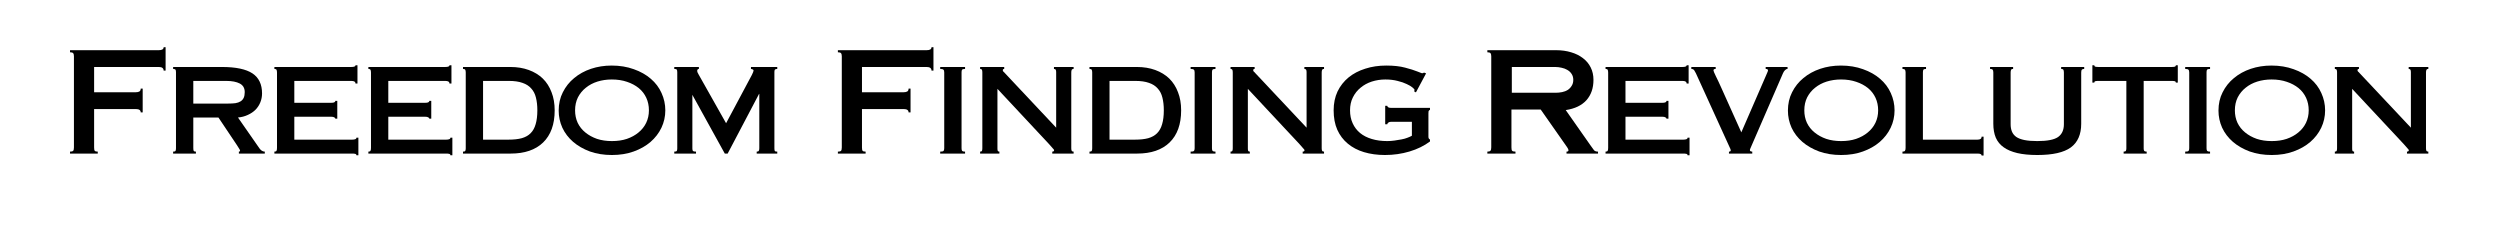 <svg xmlns="http://www.w3.org/2000/svg" xmlns:xlink="http://www.w3.org/1999/xlink" width="400" zoomAndPan="magnify" viewBox="0 0 300 30" height="40" preserveAspectRatio="xMidYMid meet" version="1.2"><defs><clipPath id="3e44654431"><path d="M 2 0.574 L 14 0.574 L 14 14 L 2 14 Z M 2 0.574 "/></clipPath><clipPath id="5ca44039a5"><path d="M 94 0.574 L 107 0.574 L 107 14 L 94 14 Z M 94 0.574 "/></clipPath><clipPath id="0440bd4102"><rect x="0" width="287" y="0" height="19"/></clipPath></defs><g id="9faf380382"><g transform="matrix(1,0,0,1,6,5)"><g clip-path="url(#0440bd4102)"><g clip-rule="nonzero" clip-path="url(#3e44654431)"><g style="fill:#000000;fill-opacity:1;"><g transform="translate(1.106, 13.429)"><path style="stroke:none" d="M 12.766 -9.953 L 12.531 -9.953 C 12.531 -10.242 12.336 -10.391 11.953 -10.391 L 4.188 -10.391 L 4.188 -7.359 L 9.188 -7.359 C 9.375 -7.359 9.52 -7.391 9.625 -7.453 C 9.727 -7.516 9.781 -7.629 9.781 -7.797 L 10.016 -7.797 L 10.016 -4.938 L 9.781 -4.938 C 9.781 -5.207 9.582 -5.344 9.188 -5.344 L 4.188 -5.344 L 4.188 -0.734 C 4.188 -0.535 4.211 -0.398 4.266 -0.328 C 4.328 -0.266 4.445 -0.234 4.625 -0.234 L 4.625 0 L 1.297 0 L 1.297 -0.234 C 1.484 -0.234 1.609 -0.266 1.672 -0.328 C 1.734 -0.398 1.766 -0.535 1.766 -0.734 L 1.766 -11.672 C 1.766 -11.848 1.734 -11.973 1.672 -12.047 C 1.617 -12.117 1.492 -12.156 1.297 -12.156 L 1.297 -12.406 L 11.953 -12.406 C 12.336 -12.406 12.531 -12.523 12.531 -12.766 L 12.766 -12.766 Z M 12.766 -9.953 "/></g></g></g><g style="fill:#000000;fill-opacity:1;"><g transform="translate(13.337, 13.429)"><path style="stroke:none" d="M 8.031 -6 C 8.363 -6 8.656 -6.016 8.906 -6.047 C 9.156 -6.086 9.363 -6.16 9.531 -6.266 C 9.695 -6.367 9.82 -6.508 9.906 -6.688 C 9.988 -6.863 10.031 -7.094 10.031 -7.375 C 10.031 -7.852 9.832 -8.195 9.438 -8.406 C 9.039 -8.613 8.5 -8.719 7.812 -8.719 L 3.859 -8.719 L 3.859 -6 Z M 7.297 -10.391 C 8.961 -10.391 10.18 -10.133 10.953 -9.625 C 11.723 -9.113 12.109 -8.312 12.109 -7.219 C 12.109 -6.844 12.039 -6.488 11.906 -6.156 C 11.77 -5.82 11.578 -5.523 11.328 -5.266 C 11.078 -5.016 10.77 -4.805 10.406 -4.641 C 10.051 -4.473 9.656 -4.367 9.219 -4.328 L 11.797 -0.625 C 11.879 -0.508 11.973 -0.414 12.078 -0.344 C 12.191 -0.27 12.312 -0.234 12.438 -0.234 L 12.438 0 L 9.328 0 L 9.328 -0.234 C 9.422 -0.234 9.469 -0.273 9.469 -0.359 C 9.469 -0.41 9.43 -0.488 9.359 -0.594 C 9.297 -0.707 9.195 -0.863 9.062 -1.062 L 6.875 -4.328 L 3.859 -4.328 L 3.859 -0.672 C 3.859 -0.504 3.875 -0.391 3.906 -0.328 C 3.945 -0.266 4.035 -0.234 4.172 -0.234 L 4.172 0 L 1.438 0 L 1.438 -0.234 C 1.582 -0.234 1.676 -0.258 1.719 -0.312 C 1.758 -0.375 1.781 -0.484 1.781 -0.641 L 1.781 -9.766 C 1.781 -9.922 1.758 -10.023 1.719 -10.078 C 1.676 -10.129 1.582 -10.156 1.438 -10.156 L 1.438 -10.391 Z M 7.297 -10.391 "/></g></g><g style="fill:#000000;fill-opacity:1;"><g transform="translate(25.568, 13.429)"><path style="stroke:none" d="M 11.328 -8.406 L 11.094 -8.406 C 11.094 -8.613 10.926 -8.719 10.594 -8.719 L 3.75 -8.719 L 3.75 -6.094 L 8.172 -6.094 C 8.316 -6.094 8.438 -6.109 8.531 -6.141 C 8.625 -6.18 8.672 -6.242 8.672 -6.328 L 8.906 -6.328 L 8.906 -4.188 L 8.672 -4.188 C 8.672 -4.25 8.629 -4.301 8.547 -4.344 C 8.473 -4.395 8.348 -4.422 8.172 -4.422 L 3.75 -4.422 L 3.75 -1.672 L 10.719 -1.672 C 10.844 -1.672 10.953 -1.688 11.047 -1.719 C 11.148 -1.75 11.203 -1.812 11.203 -1.906 L 11.438 -1.906 L 11.438 0.203 L 11.203 0.203 C 11.203 0.109 11.148 0.051 11.047 0.031 C 10.953 0.008 10.828 0 10.672 0 L 1.359 0 L 1.359 -0.234 C 1.492 -0.234 1.578 -0.266 1.609 -0.328 C 1.648 -0.391 1.672 -0.504 1.672 -0.672 L 1.672 -9.719 C 1.672 -9.883 1.648 -10 1.609 -10.062 C 1.578 -10.125 1.492 -10.156 1.359 -10.156 L 1.359 -10.391 L 10.578 -10.391 C 10.922 -10.391 11.094 -10.457 11.094 -10.594 L 11.328 -10.594 Z M 11.328 -8.406 "/></g></g><g style="fill:#000000;fill-opacity:1;"><g transform="translate(36.846, 13.429)"><path style="stroke:none" d="M 11.328 -8.406 L 11.094 -8.406 C 11.094 -8.613 10.926 -8.719 10.594 -8.719 L 3.75 -8.719 L 3.75 -6.094 L 8.172 -6.094 C 8.316 -6.094 8.438 -6.109 8.531 -6.141 C 8.625 -6.18 8.672 -6.242 8.672 -6.328 L 8.906 -6.328 L 8.906 -4.188 L 8.672 -4.188 C 8.672 -4.25 8.629 -4.301 8.547 -4.344 C 8.473 -4.395 8.348 -4.422 8.172 -4.422 L 3.75 -4.422 L 3.75 -1.672 L 10.719 -1.672 C 10.844 -1.672 10.953 -1.688 11.047 -1.719 C 11.148 -1.75 11.203 -1.812 11.203 -1.906 L 11.438 -1.906 L 11.438 0.203 L 11.203 0.203 C 11.203 0.109 11.148 0.051 11.047 0.031 C 10.953 0.008 10.828 0 10.672 0 L 1.359 0 L 1.359 -0.234 C 1.492 -0.234 1.578 -0.266 1.609 -0.328 C 1.648 -0.391 1.672 -0.504 1.672 -0.672 L 1.672 -9.719 C 1.672 -9.883 1.648 -10 1.609 -10.062 C 1.578 -10.125 1.492 -10.156 1.359 -10.156 L 1.359 -10.391 L 10.578 -10.391 C 10.922 -10.391 11.094 -10.457 11.094 -10.594 L 11.328 -10.594 Z M 11.328 -8.406 "/></g></g><g style="fill:#000000;fill-opacity:1;"><g transform="translate(48.123, 13.429)"><path style="stroke:none" d="M 6.922 -1.672 C 7.523 -1.672 8.047 -1.727 8.484 -1.844 C 8.922 -1.969 9.273 -2.164 9.547 -2.438 C 9.828 -2.719 10.031 -3.082 10.156 -3.531 C 10.289 -3.977 10.359 -4.531 10.359 -5.188 C 10.359 -5.77 10.301 -6.281 10.188 -6.719 C 10.082 -7.156 9.895 -7.52 9.625 -7.812 C 9.363 -8.113 9.016 -8.336 8.578 -8.484 C 8.141 -8.641 7.594 -8.719 6.938 -8.719 L 3.844 -8.719 L 3.844 -1.672 Z M 7.125 -10.391 C 7.938 -10.391 8.672 -10.27 9.328 -10.031 C 9.992 -9.789 10.555 -9.445 11.016 -9 C 11.473 -8.551 11.82 -8.004 12.062 -7.359 C 12.312 -6.723 12.438 -6 12.438 -5.188 C 12.438 -3.508 11.973 -2.223 11.047 -1.328 C 10.129 -0.441 8.832 0 7.156 0 L 1.438 0 L 1.438 -0.234 C 1.57 -0.234 1.66 -0.258 1.703 -0.312 C 1.742 -0.375 1.766 -0.477 1.766 -0.625 L 1.766 -9.734 C 1.766 -9.891 1.742 -10 1.703 -10.062 C 1.672 -10.125 1.582 -10.156 1.438 -10.156 L 1.438 -10.391 Z M 7.125 -10.391 "/></g></g><g style="fill:#000000;fill-opacity:1;"><g transform="translate(60.354, 13.429)"><path style="stroke:none" d="M 7.078 0.172 C 6.109 0.172 5.227 0.031 4.438 -0.25 C 3.656 -0.539 2.984 -0.926 2.422 -1.406 C 1.859 -1.895 1.426 -2.461 1.125 -3.109 C 0.832 -3.766 0.688 -4.445 0.688 -5.156 C 0.688 -5.969 0.852 -6.703 1.188 -7.359 C 1.52 -8.023 1.973 -8.594 2.547 -9.062 C 3.117 -9.539 3.789 -9.91 4.562 -10.172 C 5.332 -10.43 6.16 -10.562 7.047 -10.562 C 8.023 -10.562 8.91 -10.414 9.703 -10.125 C 10.504 -9.844 11.188 -9.457 11.75 -8.969 C 12.312 -8.488 12.738 -7.922 13.031 -7.266 C 13.332 -6.609 13.484 -5.914 13.484 -5.188 C 13.484 -4.445 13.328 -3.75 13.016 -3.094 C 12.703 -2.445 12.266 -1.879 11.703 -1.391 C 11.141 -0.91 10.469 -0.531 9.688 -0.25 C 8.906 0.031 8.035 0.172 7.078 0.172 Z M 2.656 -5.188 C 2.656 -4.645 2.758 -4.145 2.969 -3.688 C 3.188 -3.238 3.492 -2.852 3.891 -2.531 C 4.285 -2.207 4.75 -1.953 5.281 -1.766 C 5.82 -1.586 6.422 -1.5 7.078 -1.5 C 7.742 -1.5 8.344 -1.586 8.875 -1.766 C 9.414 -1.953 9.879 -2.207 10.266 -2.531 C 10.66 -2.852 10.969 -3.238 11.188 -3.688 C 11.406 -4.145 11.516 -4.645 11.516 -5.188 C 11.516 -5.738 11.41 -6.238 11.203 -6.688 C 10.992 -7.145 10.691 -7.535 10.297 -7.859 C 9.898 -8.18 9.43 -8.43 8.891 -8.609 C 8.348 -8.797 7.738 -8.891 7.062 -8.891 C 6.445 -8.891 5.875 -8.805 5.344 -8.641 C 4.812 -8.473 4.348 -8.227 3.953 -7.906 C 3.555 -7.594 3.238 -7.207 3 -6.75 C 2.77 -6.289 2.656 -5.77 2.656 -5.188 Z M 2.656 -5.188 "/></g></g><g style="fill:#000000;fill-opacity:1;"><g transform="translate(73.522, 13.429)"><path style="stroke:none" d="M 4.344 -10.391 L 4.344 -10.156 C 4.207 -10.156 4.141 -10.07 4.141 -9.906 C 4.141 -9.82 4.191 -9.691 4.297 -9.516 L 7.609 -3.641 L 10.703 -9.438 C 10.836 -9.707 10.906 -9.883 10.906 -9.969 C 10.906 -10.02 10.875 -10.062 10.812 -10.094 C 10.75 -10.125 10.676 -10.145 10.594 -10.156 L 10.594 -10.391 L 13.75 -10.391 L 13.75 -10.156 C 13.613 -10.156 13.52 -10.129 13.469 -10.078 C 13.426 -10.023 13.406 -9.926 13.406 -9.781 L 13.406 -0.641 C 13.406 -0.484 13.422 -0.375 13.453 -0.312 C 13.492 -0.258 13.594 -0.234 13.75 -0.234 L 13.75 0 L 11.281 0 L 11.281 -0.234 C 11.414 -0.234 11.5 -0.266 11.531 -0.328 C 11.57 -0.391 11.594 -0.492 11.594 -0.641 L 11.594 -7.156 L 11.562 -7.156 L 7.797 0 L 7.453 0 L 3.562 -7.047 L 3.562 -0.609 C 3.562 -0.461 3.586 -0.363 3.641 -0.312 C 3.703 -0.258 3.82 -0.234 4 -0.234 L 4 0 L 1.391 0 L 1.391 -0.234 C 1.547 -0.234 1.645 -0.258 1.688 -0.312 C 1.727 -0.375 1.75 -0.473 1.75 -0.609 L 1.75 -9.766 C 1.75 -9.922 1.727 -10.023 1.688 -10.078 C 1.645 -10.129 1.547 -10.156 1.391 -10.156 L 1.391 -10.391 Z M 4.344 -10.391 "/></g></g><g style="fill:#000000;fill-opacity:1;"><g transform="translate(87.645, 13.429)"><path style="stroke:none" d=""/></g></g><g clip-rule="nonzero" clip-path="url(#5ca44039a5)"><g style="fill:#000000;fill-opacity:1;"><g transform="translate(93.249, 13.429)"><path style="stroke:none" d="M 12.766 -9.953 L 12.531 -9.953 C 12.531 -10.242 12.336 -10.391 11.953 -10.391 L 4.188 -10.391 L 4.188 -7.359 L 9.188 -7.359 C 9.375 -7.359 9.52 -7.391 9.625 -7.453 C 9.727 -7.516 9.781 -7.629 9.781 -7.797 L 10.016 -7.797 L 10.016 -4.938 L 9.781 -4.938 C 9.781 -5.207 9.582 -5.344 9.188 -5.344 L 4.188 -5.344 L 4.188 -0.734 C 4.188 -0.535 4.211 -0.398 4.266 -0.328 C 4.328 -0.266 4.445 -0.234 4.625 -0.234 L 4.625 0 L 1.297 0 L 1.297 -0.234 C 1.484 -0.234 1.609 -0.266 1.672 -0.328 C 1.734 -0.398 1.766 -0.535 1.766 -0.734 L 1.766 -11.672 C 1.766 -11.848 1.734 -11.973 1.672 -12.047 C 1.617 -12.117 1.492 -12.156 1.297 -12.156 L 1.297 -12.406 L 11.953 -12.406 C 12.336 -12.406 12.531 -12.523 12.531 -12.766 L 12.766 -12.766 Z M 12.766 -9.953 "/></g></g></g><g style="fill:#000000;fill-opacity:1;"><g transform="translate(105.48, 13.429)"><path style="stroke:none" d="M 4.328 -10.391 L 4.328 -10.156 C 4.141 -10.156 4.02 -10.125 3.969 -10.062 C 3.926 -10.008 3.906 -9.898 3.906 -9.734 L 3.906 -0.641 C 3.906 -0.484 3.93 -0.375 3.984 -0.312 C 4.047 -0.258 4.16 -0.234 4.328 -0.234 L 4.328 0 L 1.344 0 L 1.344 -0.234 C 1.551 -0.234 1.68 -0.258 1.734 -0.312 C 1.797 -0.375 1.828 -0.484 1.828 -0.641 L 1.828 -9.734 C 1.828 -9.898 1.797 -10.008 1.734 -10.062 C 1.68 -10.125 1.551 -10.156 1.344 -10.156 L 1.344 -10.391 Z M 4.328 -10.391 "/></g></g><g style="fill:#000000;fill-opacity:1;"><g transform="translate(110.131, 13.429)"><path style="stroke:none" d="M 4.375 -10.391 L 4.375 -10.156 C 4.258 -10.156 4.203 -10.102 4.203 -10 C 4.203 -9.938 4.227 -9.879 4.281 -9.828 C 4.344 -9.785 4.395 -9.734 4.438 -9.672 L 10.609 -3.109 L 10.609 -9.766 C 10.609 -9.891 10.594 -9.984 10.562 -10.047 C 10.531 -10.117 10.457 -10.156 10.344 -10.156 L 10.344 -10.391 L 12.703 -10.391 L 12.703 -10.156 C 12.578 -10.156 12.5 -10.113 12.469 -10.031 C 12.438 -9.957 12.422 -9.852 12.422 -9.719 L 12.422 -0.641 C 12.422 -0.516 12.438 -0.414 12.469 -0.344 C 12.5 -0.27 12.578 -0.234 12.703 -0.234 L 12.703 0 L 10.141 0 L 10.141 -0.234 C 10.285 -0.234 10.359 -0.289 10.359 -0.406 C 10.359 -0.457 10.312 -0.523 10.219 -0.609 C 10.133 -0.703 9.984 -0.875 9.766 -1.125 L 3.562 -7.766 L 3.562 -0.641 C 3.562 -0.516 3.57 -0.414 3.594 -0.344 C 3.625 -0.27 3.691 -0.234 3.797 -0.234 L 3.797 0 L 1.484 0 L 1.484 -0.234 C 1.598 -0.234 1.672 -0.266 1.703 -0.328 C 1.734 -0.398 1.75 -0.504 1.75 -0.641 L 1.75 -9.734 C 1.75 -9.879 1.734 -9.984 1.703 -10.047 C 1.672 -10.117 1.598 -10.156 1.484 -10.156 L 1.484 -10.391 Z M 4.375 -10.391 "/></g></g><g style="fill:#000000;fill-opacity:1;"><g transform="translate(123.299, 13.429)"><path style="stroke:none" d="M 6.922 -1.672 C 7.523 -1.672 8.047 -1.727 8.484 -1.844 C 8.922 -1.969 9.273 -2.164 9.547 -2.438 C 9.828 -2.719 10.031 -3.082 10.156 -3.531 C 10.289 -3.977 10.359 -4.531 10.359 -5.188 C 10.359 -5.77 10.301 -6.281 10.188 -6.719 C 10.082 -7.156 9.895 -7.52 9.625 -7.812 C 9.363 -8.113 9.016 -8.336 8.578 -8.484 C 8.141 -8.641 7.594 -8.719 6.938 -8.719 L 3.844 -8.719 L 3.844 -1.672 Z M 7.125 -10.391 C 7.938 -10.391 8.672 -10.27 9.328 -10.031 C 9.992 -9.789 10.555 -9.445 11.016 -9 C 11.473 -8.551 11.82 -8.004 12.062 -7.359 C 12.312 -6.723 12.438 -6 12.438 -5.188 C 12.438 -3.508 11.973 -2.223 11.047 -1.328 C 10.129 -0.441 8.832 0 7.156 0 L 1.438 0 L 1.438 -0.234 C 1.57 -0.234 1.66 -0.258 1.703 -0.312 C 1.742 -0.375 1.766 -0.477 1.766 -0.625 L 1.766 -9.734 C 1.766 -9.891 1.742 -10 1.703 -10.062 C 1.672 -10.125 1.582 -10.156 1.438 -10.156 L 1.438 -10.391 Z M 7.125 -10.391 "/></g></g><g style="fill:#000000;fill-opacity:1;"><g transform="translate(135.53, 13.429)"><path style="stroke:none" d="M 4.328 -10.391 L 4.328 -10.156 C 4.141 -10.156 4.02 -10.125 3.969 -10.062 C 3.926 -10.008 3.906 -9.898 3.906 -9.734 L 3.906 -0.641 C 3.906 -0.484 3.93 -0.375 3.984 -0.312 C 4.047 -0.258 4.16 -0.234 4.328 -0.234 L 4.328 0 L 1.344 0 L 1.344 -0.234 C 1.551 -0.234 1.68 -0.258 1.734 -0.312 C 1.797 -0.375 1.828 -0.484 1.828 -0.641 L 1.828 -9.734 C 1.828 -9.898 1.797 -10.008 1.734 -10.062 C 1.68 -10.125 1.551 -10.156 1.344 -10.156 L 1.344 -10.391 Z M 4.328 -10.391 "/></g></g><g style="fill:#000000;fill-opacity:1;"><g transform="translate(140.181, 13.429)"><path style="stroke:none" d="M 4.375 -10.391 L 4.375 -10.156 C 4.258 -10.156 4.203 -10.102 4.203 -10 C 4.203 -9.938 4.227 -9.879 4.281 -9.828 C 4.344 -9.785 4.395 -9.734 4.438 -9.672 L 10.609 -3.109 L 10.609 -9.766 C 10.609 -9.891 10.594 -9.984 10.562 -10.047 C 10.531 -10.117 10.457 -10.156 10.344 -10.156 L 10.344 -10.391 L 12.703 -10.391 L 12.703 -10.156 C 12.578 -10.156 12.5 -10.113 12.469 -10.031 C 12.438 -9.957 12.422 -9.852 12.422 -9.719 L 12.422 -0.641 C 12.422 -0.516 12.438 -0.414 12.469 -0.344 C 12.5 -0.27 12.578 -0.234 12.703 -0.234 L 12.703 0 L 10.141 0 L 10.141 -0.234 C 10.285 -0.234 10.359 -0.289 10.359 -0.406 C 10.359 -0.457 10.312 -0.523 10.219 -0.609 C 10.133 -0.703 9.984 -0.875 9.766 -1.125 L 3.562 -7.766 L 3.562 -0.641 C 3.562 -0.516 3.57 -0.414 3.594 -0.344 C 3.625 -0.27 3.691 -0.234 3.797 -0.234 L 3.797 0 L 1.484 0 L 1.484 -0.234 C 1.598 -0.234 1.672 -0.266 1.703 -0.328 C 1.734 -0.398 1.75 -0.504 1.75 -0.641 L 1.75 -9.734 C 1.75 -9.879 1.734 -9.984 1.703 -10.047 C 1.672 -10.117 1.598 -10.156 1.484 -10.156 L 1.484 -10.391 Z M 4.375 -10.391 "/></g></g><g style="fill:#000000;fill-opacity:1;"><g transform="translate(153.349, 13.429)"><path style="stroke:none" d="M 7 -10.562 C 7.906 -10.562 8.66 -10.477 9.266 -10.312 C 9.867 -10.156 10.363 -10 10.75 -9.844 C 10.906 -9.789 11.023 -9.742 11.109 -9.703 C 11.203 -9.66 11.273 -9.641 11.328 -9.641 C 11.391 -9.641 11.457 -9.664 11.531 -9.719 L 11.781 -9.625 L 10.562 -7.344 L 10.359 -7.453 C 10.379 -7.523 10.391 -7.594 10.391 -7.656 C 10.391 -7.707 10.305 -7.801 10.141 -7.938 C 9.984 -8.07 9.754 -8.207 9.453 -8.344 C 9.16 -8.488 8.797 -8.613 8.359 -8.719 C 7.93 -8.832 7.441 -8.891 6.891 -8.891 C 6.328 -8.891 5.785 -8.805 5.266 -8.641 C 4.754 -8.473 4.305 -8.227 3.922 -7.906 C 3.535 -7.594 3.227 -7.207 3 -6.75 C 2.77 -6.301 2.656 -5.781 2.656 -5.188 C 2.656 -4.613 2.758 -4.098 2.969 -3.641 C 3.176 -3.18 3.473 -2.789 3.859 -2.469 C 4.242 -2.156 4.711 -1.914 5.266 -1.75 C 5.816 -1.582 6.438 -1.5 7.125 -1.5 C 7.395 -1.5 7.68 -1.52 7.984 -1.562 C 8.285 -1.602 8.57 -1.648 8.844 -1.703 C 9.113 -1.754 9.352 -1.82 9.562 -1.906 C 9.781 -1.988 9.953 -2.066 10.078 -2.141 L 10.078 -3.812 L 7.562 -3.812 C 7.438 -3.812 7.332 -3.781 7.25 -3.719 C 7.164 -3.656 7.125 -3.586 7.125 -3.516 L 6.875 -3.516 L 6.875 -5.734 L 7.125 -5.734 C 7.125 -5.66 7.164 -5.598 7.25 -5.547 C 7.332 -5.504 7.441 -5.484 7.578 -5.484 L 12.25 -5.484 L 12.25 -5.25 C 12.156 -5.207 12.098 -5.148 12.078 -5.078 C 12.066 -5.016 12.062 -4.926 12.062 -4.812 L 12.062 -2.016 C 12.062 -1.848 12.125 -1.738 12.25 -1.688 L 12.25 -1.453 C 11.551 -0.93 10.734 -0.531 9.797 -0.25 C 8.859 0.031 7.875 0.172 6.844 0.172 C 5.926 0.172 5.086 0.055 4.328 -0.172 C 3.578 -0.398 2.93 -0.738 2.391 -1.188 C 1.848 -1.633 1.426 -2.191 1.125 -2.859 C 0.832 -3.523 0.688 -4.301 0.688 -5.188 C 0.688 -6.031 0.844 -6.785 1.156 -7.453 C 1.477 -8.117 1.922 -8.68 2.484 -9.141 C 3.047 -9.598 3.711 -9.945 4.484 -10.188 C 5.254 -10.438 6.094 -10.562 7 -10.562 Z M 7 -10.562 "/></g></g><g style="fill:#000000;fill-opacity:1;"><g transform="translate(165.58, 13.429)"><path style="stroke:none" d=""/></g></g><g style="fill:#000000;fill-opacity:1;"><g transform="translate(171.185, 13.429)"><path style="stroke:none" d="M 9.453 -7.297 C 9.734 -7.297 10.004 -7.32 10.266 -7.375 C 10.523 -7.426 10.754 -7.516 10.953 -7.641 C 11.148 -7.773 11.305 -7.941 11.422 -8.141 C 11.547 -8.336 11.609 -8.57 11.609 -8.844 C 11.609 -9.125 11.539 -9.363 11.406 -9.562 C 11.281 -9.758 11.113 -9.914 10.906 -10.031 C 10.707 -10.156 10.477 -10.242 10.219 -10.297 C 9.957 -10.359 9.695 -10.391 9.438 -10.391 L 4.234 -10.391 L 4.234 -7.297 Z M 9.547 -12.406 C 10.203 -12.406 10.801 -12.32 11.344 -12.156 C 11.883 -12 12.359 -11.766 12.766 -11.453 C 13.172 -11.148 13.484 -10.773 13.703 -10.328 C 13.922 -9.891 14.031 -9.395 14.031 -8.844 C 14.031 -7.852 13.75 -7.039 13.188 -6.406 C 12.625 -5.781 11.797 -5.383 10.703 -5.219 L 13.641 -1.031 C 13.848 -0.738 14 -0.531 14.094 -0.406 C 14.195 -0.289 14.359 -0.234 14.578 -0.234 L 14.578 0 L 10.797 0 L 10.797 -0.234 C 10.898 -0.234 10.961 -0.25 10.984 -0.281 C 11.016 -0.312 11.031 -0.344 11.031 -0.375 C 11.031 -0.457 11.008 -0.531 10.969 -0.594 C 10.938 -0.664 10.848 -0.801 10.703 -1 L 7.703 -5.281 L 4.188 -5.281 L 4.188 -0.75 C 4.188 -0.551 4.211 -0.414 4.266 -0.344 C 4.328 -0.27 4.461 -0.234 4.672 -0.234 L 4.672 0 L 1.297 0 L 1.297 -0.234 C 1.484 -0.234 1.609 -0.27 1.672 -0.344 C 1.734 -0.414 1.766 -0.551 1.766 -0.75 L 1.766 -11.672 C 1.766 -11.848 1.734 -11.973 1.672 -12.047 C 1.617 -12.117 1.492 -12.156 1.297 -12.156 L 1.297 -12.406 Z M 9.547 -12.406 "/></g></g><g style="fill:#000000;fill-opacity:1;"><g transform="translate(185.307, 13.429)"><path style="stroke:none" d="M 11.328 -8.406 L 11.094 -8.406 C 11.094 -8.613 10.926 -8.719 10.594 -8.719 L 3.75 -8.719 L 3.75 -6.094 L 8.172 -6.094 C 8.316 -6.094 8.438 -6.109 8.531 -6.141 C 8.625 -6.18 8.672 -6.242 8.672 -6.328 L 8.906 -6.328 L 8.906 -4.188 L 8.672 -4.188 C 8.672 -4.25 8.629 -4.301 8.547 -4.344 C 8.473 -4.395 8.348 -4.422 8.172 -4.422 L 3.75 -4.422 L 3.75 -1.672 L 10.719 -1.672 C 10.844 -1.672 10.953 -1.688 11.047 -1.719 C 11.148 -1.75 11.203 -1.812 11.203 -1.906 L 11.438 -1.906 L 11.438 0.203 L 11.203 0.203 C 11.203 0.109 11.148 0.051 11.047 0.031 C 10.953 0.008 10.828 0 10.672 0 L 1.359 0 L 1.359 -0.234 C 1.492 -0.234 1.578 -0.266 1.609 -0.328 C 1.648 -0.391 1.672 -0.504 1.672 -0.672 L 1.672 -9.719 C 1.672 -9.883 1.648 -10 1.609 -10.062 C 1.578 -10.125 1.492 -10.156 1.359 -10.156 L 1.359 -10.391 L 10.578 -10.391 C 10.922 -10.391 11.094 -10.457 11.094 -10.594 L 11.328 -10.594 Z M 11.328 -8.406 "/></g></g><g style="fill:#000000;fill-opacity:1;"><g transform="translate(196.584, 13.429)"><path style="stroke:none" d="M 3.297 -10.391 L 3.297 -10.156 C 3.117 -10.156 3.031 -10.098 3.031 -9.984 C 3.031 -9.91 3.125 -9.68 3.312 -9.297 C 3.508 -8.91 3.742 -8.41 4.016 -7.797 L 6.375 -2.547 L 9.234 -9.125 C 9.336 -9.363 9.422 -9.555 9.484 -9.703 C 9.547 -9.848 9.578 -9.941 9.578 -9.984 C 9.578 -10.098 9.484 -10.156 9.297 -10.156 L 9.297 -10.391 L 11.922 -10.391 L 11.922 -10.156 C 11.805 -10.156 11.703 -10.102 11.609 -10 C 11.516 -9.906 11.438 -9.785 11.375 -9.641 L 7.531 -0.781 C 7.5 -0.688 7.469 -0.613 7.438 -0.562 C 7.414 -0.52 7.406 -0.469 7.406 -0.406 C 7.406 -0.363 7.422 -0.328 7.453 -0.297 C 7.492 -0.266 7.57 -0.242 7.688 -0.234 L 7.688 0 L 4.891 0 L 4.891 -0.234 C 4.984 -0.234 5.039 -0.25 5.062 -0.281 C 5.094 -0.32 5.109 -0.363 5.109 -0.406 C 5.109 -0.438 5.094 -0.488 5.062 -0.562 C 5.039 -0.633 5.004 -0.711 4.953 -0.797 L 0.922 -9.641 C 0.859 -9.773 0.789 -9.895 0.719 -10 C 0.645 -10.102 0.531 -10.156 0.375 -10.156 L 0.375 -10.391 Z M 3.297 -10.391 "/></g></g><g style="fill:#000000;fill-opacity:1;"><g transform="translate(207.862, 13.429)"><path style="stroke:none" d="M 7.078 0.172 C 6.109 0.172 5.227 0.031 4.438 -0.25 C 3.656 -0.539 2.984 -0.926 2.422 -1.406 C 1.859 -1.895 1.426 -2.461 1.125 -3.109 C 0.832 -3.766 0.688 -4.445 0.688 -5.156 C 0.688 -5.969 0.852 -6.703 1.188 -7.359 C 1.52 -8.023 1.973 -8.594 2.547 -9.062 C 3.117 -9.539 3.789 -9.91 4.562 -10.172 C 5.332 -10.43 6.16 -10.562 7.047 -10.562 C 8.023 -10.562 8.91 -10.414 9.703 -10.125 C 10.504 -9.844 11.188 -9.457 11.75 -8.969 C 12.312 -8.488 12.738 -7.922 13.031 -7.266 C 13.332 -6.609 13.484 -5.914 13.484 -5.188 C 13.484 -4.445 13.328 -3.75 13.016 -3.094 C 12.703 -2.445 12.266 -1.879 11.703 -1.391 C 11.141 -0.91 10.469 -0.531 9.688 -0.25 C 8.906 0.031 8.035 0.172 7.078 0.172 Z M 2.656 -5.188 C 2.656 -4.645 2.758 -4.145 2.969 -3.688 C 3.188 -3.238 3.492 -2.852 3.891 -2.531 C 4.285 -2.207 4.75 -1.953 5.281 -1.766 C 5.82 -1.586 6.422 -1.5 7.078 -1.5 C 7.742 -1.5 8.344 -1.586 8.875 -1.766 C 9.414 -1.953 9.879 -2.207 10.266 -2.531 C 10.66 -2.852 10.969 -3.238 11.188 -3.688 C 11.406 -4.145 11.516 -4.645 11.516 -5.188 C 11.516 -5.738 11.41 -6.238 11.203 -6.688 C 10.992 -7.145 10.691 -7.535 10.297 -7.859 C 9.898 -8.18 9.43 -8.43 8.891 -8.609 C 8.348 -8.797 7.738 -8.891 7.062 -8.891 C 6.445 -8.891 5.875 -8.805 5.344 -8.641 C 4.812 -8.473 4.348 -8.227 3.953 -7.906 C 3.555 -7.594 3.238 -7.207 3 -6.75 C 2.77 -6.289 2.656 -5.77 2.656 -5.188 Z M 2.656 -5.188 "/></g></g><g style="fill:#000000;fill-opacity:1;"><g transform="translate(221.03, 13.429)"><path style="stroke:none" d="M 4.094 -10.391 L 4.094 -10.156 C 3.926 -10.156 3.82 -10.125 3.781 -10.062 C 3.738 -10.008 3.719 -9.898 3.719 -9.734 L 3.719 -1.672 L 10.281 -1.672 C 10.602 -1.672 10.766 -1.789 10.766 -2.031 L 11 -2.031 L 11 0.234 L 10.766 0.234 C 10.766 0.078 10.602 0 10.281 0 L 1.266 0 L 1.266 -0.234 C 1.422 -0.234 1.52 -0.266 1.562 -0.328 C 1.613 -0.391 1.641 -0.504 1.641 -0.672 L 1.641 -9.734 C 1.641 -9.891 1.613 -10 1.562 -10.062 C 1.52 -10.125 1.422 -10.156 1.266 -10.156 L 1.266 -10.391 Z M 4.094 -10.391 "/></g></g><g style="fill:#000000;fill-opacity:1;"><g transform="translate(231.37, 13.429)"><path style="stroke:none" d="M 4.203 -10.391 L 4.203 -10.156 C 4.066 -10.156 3.984 -10.113 3.953 -10.031 C 3.922 -9.945 3.906 -9.844 3.906 -9.719 L 3.906 -3.531 C 3.906 -3.188 3.957 -2.891 4.062 -2.641 C 4.164 -2.391 4.336 -2.176 4.578 -2 C 4.828 -1.832 5.156 -1.707 5.562 -1.625 C 5.977 -1.539 6.492 -1.5 7.109 -1.5 C 8.297 -1.5 9.125 -1.66 9.594 -1.984 C 10.062 -2.316 10.297 -2.828 10.297 -3.516 L 10.297 -9.719 C 10.297 -9.883 10.273 -10 10.234 -10.062 C 10.191 -10.125 10.102 -10.156 9.969 -10.156 L 9.969 -10.391 L 12.734 -10.391 L 12.734 -10.156 C 12.598 -10.156 12.504 -10.125 12.453 -10.062 C 12.398 -10 12.375 -9.883 12.375 -9.719 L 12.375 -3.578 C 12.375 -2.297 11.957 -1.348 11.125 -0.734 C 10.289 -0.129 8.953 0.172 7.109 0.172 C 6.172 0.172 5.367 0.094 4.703 -0.062 C 4.047 -0.219 3.504 -0.445 3.078 -0.75 C 2.648 -1.051 2.332 -1.438 2.125 -1.906 C 1.926 -2.383 1.828 -2.941 1.828 -3.578 L 1.828 -9.734 C 1.828 -9.891 1.801 -10 1.75 -10.062 C 1.707 -10.125 1.602 -10.156 1.438 -10.156 L 1.438 -10.391 Z M 4.203 -10.391 "/></g></g><g style="fill:#000000;fill-opacity:1;"><g transform="translate(244.538, 13.429)"><path style="stroke:none" d="M 0.547 -10.594 L 0.781 -10.594 C 0.781 -10.5 0.828 -10.441 0.922 -10.422 C 1.023 -10.398 1.148 -10.391 1.297 -10.391 L 10.062 -10.391 C 10.195 -10.391 10.312 -10.398 10.406 -10.422 C 10.508 -10.441 10.562 -10.5 10.562 -10.594 L 10.797 -10.594 L 10.797 -8.516 L 10.562 -8.516 C 10.562 -8.609 10.516 -8.664 10.422 -8.688 C 10.336 -8.707 10.219 -8.719 10.062 -8.719 L 6.703 -8.719 L 6.703 -0.609 C 6.703 -0.484 6.723 -0.391 6.766 -0.328 C 6.816 -0.266 6.914 -0.234 7.062 -0.234 L 7.062 0 L 4.297 0 L 4.297 -0.234 C 4.441 -0.234 4.531 -0.266 4.562 -0.328 C 4.602 -0.391 4.625 -0.484 4.625 -0.609 L 4.625 -8.719 L 1.25 -8.719 C 1.102 -8.719 0.988 -8.707 0.906 -8.688 C 0.82 -8.664 0.781 -8.609 0.781 -8.516 L 0.547 -8.516 Z M 0.547 -10.594 "/></g></g><g style="fill:#000000;fill-opacity:1;"><g transform="translate(254.879, 13.429)"><path style="stroke:none" d="M 4.328 -10.391 L 4.328 -10.156 C 4.141 -10.156 4.02 -10.125 3.969 -10.062 C 3.926 -10.008 3.906 -9.898 3.906 -9.734 L 3.906 -0.641 C 3.906 -0.484 3.93 -0.375 3.984 -0.312 C 4.047 -0.258 4.16 -0.234 4.328 -0.234 L 4.328 0 L 1.344 0 L 1.344 -0.234 C 1.551 -0.234 1.68 -0.258 1.734 -0.312 C 1.797 -0.375 1.828 -0.484 1.828 -0.641 L 1.828 -9.734 C 1.828 -9.898 1.797 -10.008 1.734 -10.062 C 1.68 -10.125 1.551 -10.156 1.344 -10.156 L 1.344 -10.391 Z M 4.328 -10.391 "/></g></g><g style="fill:#000000;fill-opacity:1;"><g transform="translate(259.529, 13.429)"><path style="stroke:none" d="M 7.078 0.172 C 6.109 0.172 5.227 0.031 4.438 -0.25 C 3.656 -0.539 2.984 -0.926 2.422 -1.406 C 1.859 -1.895 1.426 -2.461 1.125 -3.109 C 0.832 -3.766 0.688 -4.445 0.688 -5.156 C 0.688 -5.969 0.852 -6.703 1.188 -7.359 C 1.52 -8.023 1.973 -8.594 2.547 -9.062 C 3.117 -9.539 3.789 -9.91 4.562 -10.172 C 5.332 -10.43 6.16 -10.562 7.047 -10.562 C 8.023 -10.562 8.91 -10.414 9.703 -10.125 C 10.504 -9.844 11.188 -9.457 11.75 -8.969 C 12.312 -8.488 12.738 -7.922 13.031 -7.266 C 13.332 -6.609 13.484 -5.914 13.484 -5.188 C 13.484 -4.445 13.328 -3.75 13.016 -3.094 C 12.703 -2.445 12.266 -1.879 11.703 -1.391 C 11.141 -0.91 10.469 -0.531 9.688 -0.25 C 8.906 0.031 8.035 0.172 7.078 0.172 Z M 2.656 -5.188 C 2.656 -4.645 2.758 -4.145 2.969 -3.688 C 3.188 -3.238 3.492 -2.852 3.891 -2.531 C 4.285 -2.207 4.75 -1.953 5.281 -1.766 C 5.82 -1.586 6.422 -1.5 7.078 -1.5 C 7.742 -1.5 8.344 -1.586 8.875 -1.766 C 9.414 -1.953 9.879 -2.207 10.266 -2.531 C 10.66 -2.852 10.969 -3.238 11.188 -3.688 C 11.406 -4.145 11.516 -4.645 11.516 -5.188 C 11.516 -5.738 11.41 -6.238 11.203 -6.688 C 10.992 -7.145 10.691 -7.535 10.297 -7.859 C 9.898 -8.18 9.43 -8.43 8.891 -8.609 C 8.348 -8.797 7.738 -8.891 7.062 -8.891 C 6.445 -8.891 5.875 -8.805 5.344 -8.641 C 4.812 -8.473 4.348 -8.227 3.953 -7.906 C 3.555 -7.594 3.238 -7.207 3 -6.75 C 2.77 -6.289 2.656 -5.77 2.656 -5.188 Z M 2.656 -5.188 "/></g></g><g style="fill:#000000;fill-opacity:1;"><g transform="translate(272.697, 13.429)"><path style="stroke:none" d="M 4.375 -10.391 L 4.375 -10.156 C 4.258 -10.156 4.203 -10.102 4.203 -10 C 4.203 -9.938 4.227 -9.879 4.281 -9.828 C 4.344 -9.785 4.395 -9.734 4.438 -9.672 L 10.609 -3.109 L 10.609 -9.766 C 10.609 -9.891 10.594 -9.984 10.562 -10.047 C 10.531 -10.117 10.457 -10.156 10.344 -10.156 L 10.344 -10.391 L 12.703 -10.391 L 12.703 -10.156 C 12.578 -10.156 12.5 -10.113 12.469 -10.031 C 12.438 -9.957 12.422 -9.852 12.422 -9.719 L 12.422 -0.641 C 12.422 -0.516 12.438 -0.414 12.469 -0.344 C 12.5 -0.27 12.578 -0.234 12.703 -0.234 L 12.703 0 L 10.141 0 L 10.141 -0.234 C 10.285 -0.234 10.359 -0.289 10.359 -0.406 C 10.359 -0.457 10.312 -0.523 10.219 -0.609 C 10.133 -0.703 9.984 -0.875 9.766 -1.125 L 3.562 -7.766 L 3.562 -0.641 C 3.562 -0.516 3.57 -0.414 3.594 -0.344 C 3.625 -0.27 3.691 -0.234 3.797 -0.234 L 3.797 0 L 1.484 0 L 1.484 -0.234 C 1.598 -0.234 1.672 -0.266 1.703 -0.328 C 1.734 -0.398 1.75 -0.504 1.75 -0.641 L 1.75 -9.734 C 1.75 -9.879 1.734 -9.984 1.703 -10.047 C 1.672 -10.117 1.598 -10.156 1.484 -10.156 L 1.484 -10.391 Z M 4.375 -10.391 "/></g></g></g></g></g></svg>